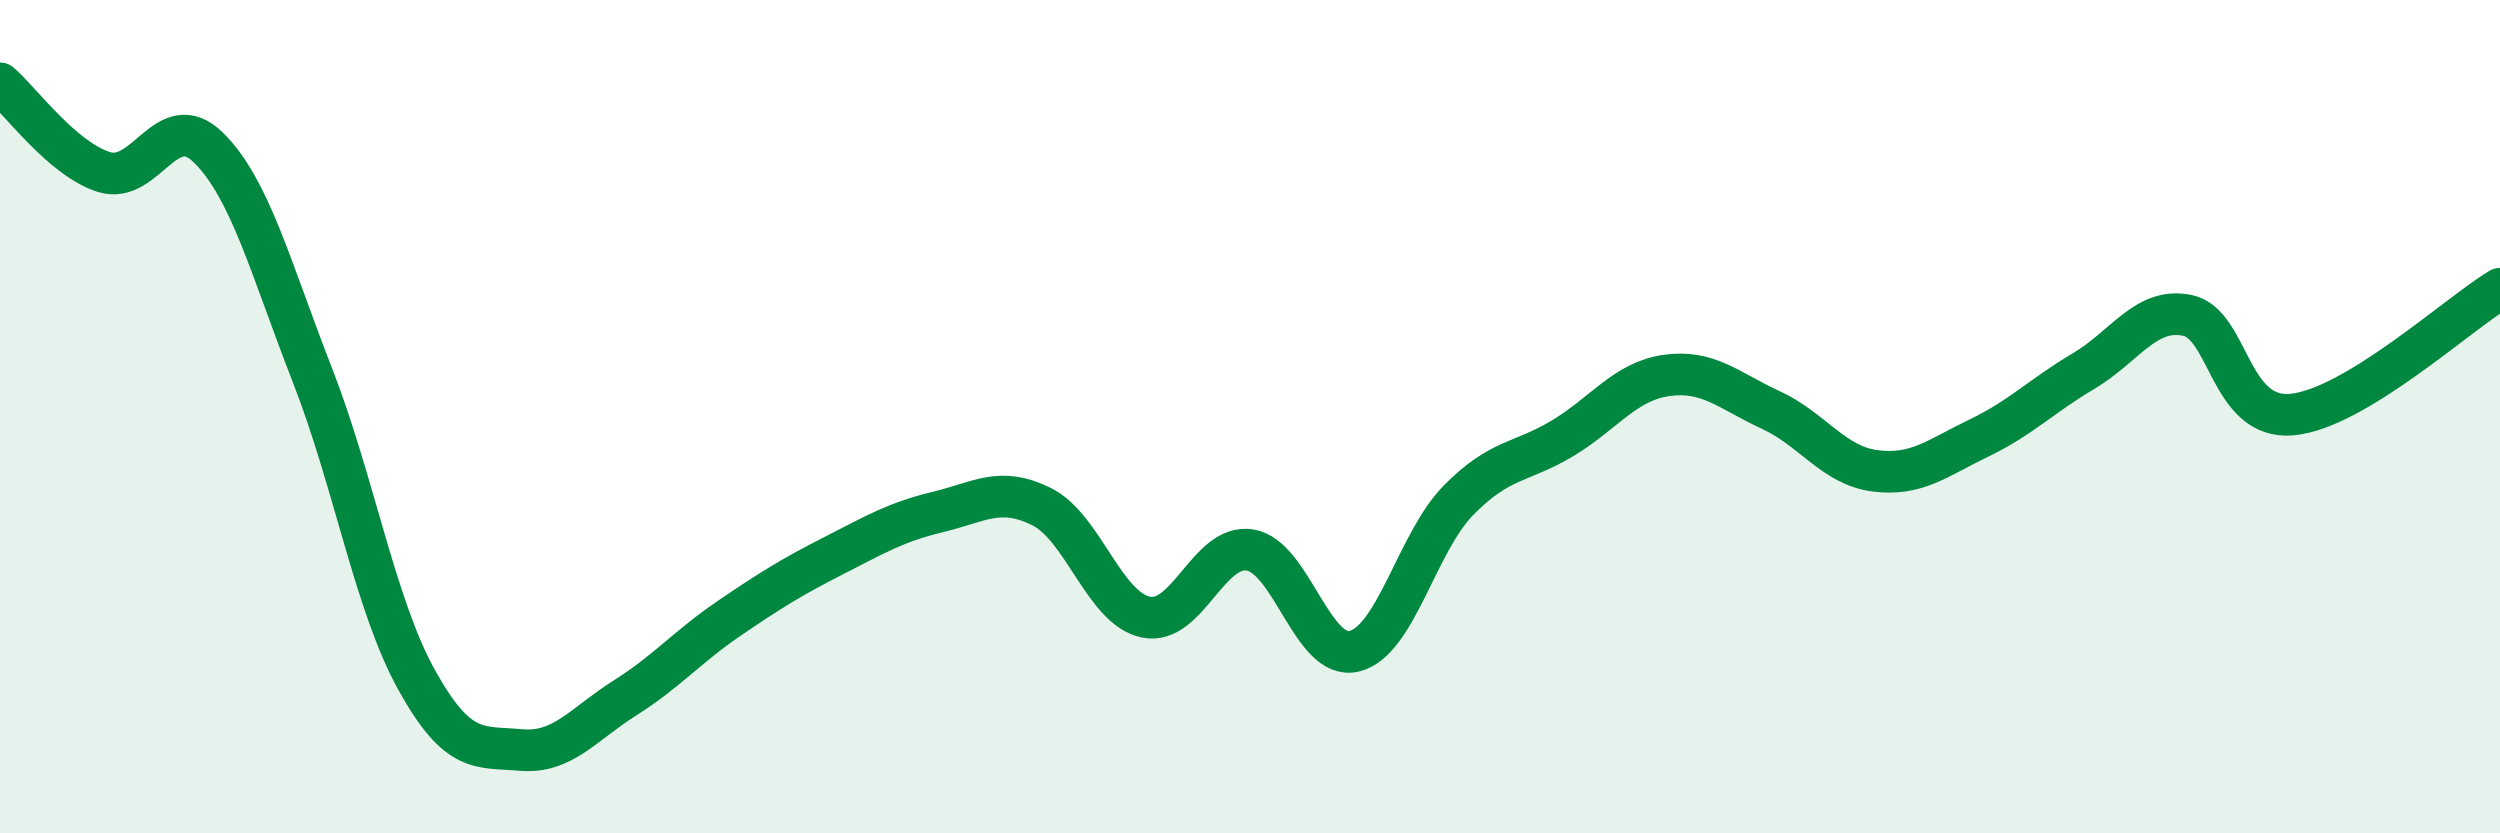 
    <svg width="60" height="20" viewBox="0 0 60 20" xmlns="http://www.w3.org/2000/svg">
      <path
        d="M 0,2 C 0.5,2.43 1.5,3.82 2.5,4.13 C 3.5,4.44 4,2.56 5,3.54 C 6,4.52 6.5,6.45 7.5,9.01 C 8.5,11.57 9,14.52 10,16.32 C 11,18.12 11.5,17.91 12.5,18 C 13.5,18.09 14,17.38 15,16.75 C 16,16.12 16.5,15.52 17.5,14.84 C 18.5,14.16 19,13.85 20,13.34 C 21,12.83 21.5,12.53 22.5,12.29 C 23.5,12.05 24,11.66 25,12.16 C 26,12.66 26.5,14.6 27.5,14.81 C 28.5,15.02 29,13.04 30,13.2 C 31,13.36 31.5,15.87 32.5,15.63 C 33.5,15.39 34,13.03 35,12.01 C 36,10.99 36.5,11.12 37.5,10.52 C 38.5,9.92 39,9.15 40,9.01 C 41,8.87 41.5,9.38 42.5,9.84 C 43.5,10.3 44,11.17 45,11.3 C 46,11.43 46.5,10.99 47.5,10.51 C 48.5,10.03 49,9.5 50,8.91 C 51,8.32 51.5,7.36 52.5,7.57 C 53.5,7.78 53.5,10.08 55,9.95 C 56.5,9.82 59,7.53 60,6.93L60 20L0 20Z"
        fill="#008740"
        opacity="0.1"
        stroke-linecap="round"
        stroke-linejoin="round"
      />
      <path
        d="M 0,2 C 0.5,2.43 1.5,3.82 2.5,4.13 C 3.5,4.44 4,2.56 5,3.54 C 6,4.52 6.5,6.45 7.5,9.01 C 8.5,11.57 9,14.52 10,16.32 C 11,18.12 11.5,17.91 12.5,18 C 13.5,18.09 14,17.38 15,16.75 C 16,16.12 16.5,15.52 17.5,14.84 C 18.5,14.16 19,13.85 20,13.34 C 21,12.83 21.5,12.53 22.5,12.29 C 23.5,12.05 24,11.66 25,12.16 C 26,12.66 26.5,14.6 27.5,14.81 C 28.5,15.02 29,13.04 30,13.2 C 31,13.36 31.5,15.87 32.5,15.63 C 33.5,15.39 34,13.03 35,12.01 C 36,10.99 36.5,11.12 37.5,10.52 C 38.5,9.92 39,9.15 40,9.01 C 41,8.87 41.5,9.38 42.5,9.84 C 43.5,10.3 44,11.17 45,11.3 C 46,11.43 46.5,10.99 47.5,10.51 C 48.5,10.03 49,9.5 50,8.91 C 51,8.32 51.5,7.36 52.5,7.57 C 53.5,7.78 53.5,10.08 55,9.95 C 56.5,9.82 59,7.53 60,6.93"
        stroke="#008740"
        stroke-width="1"
        fill="none"
        stroke-linecap="round"
        stroke-linejoin="round"
      />
    </svg>
  
